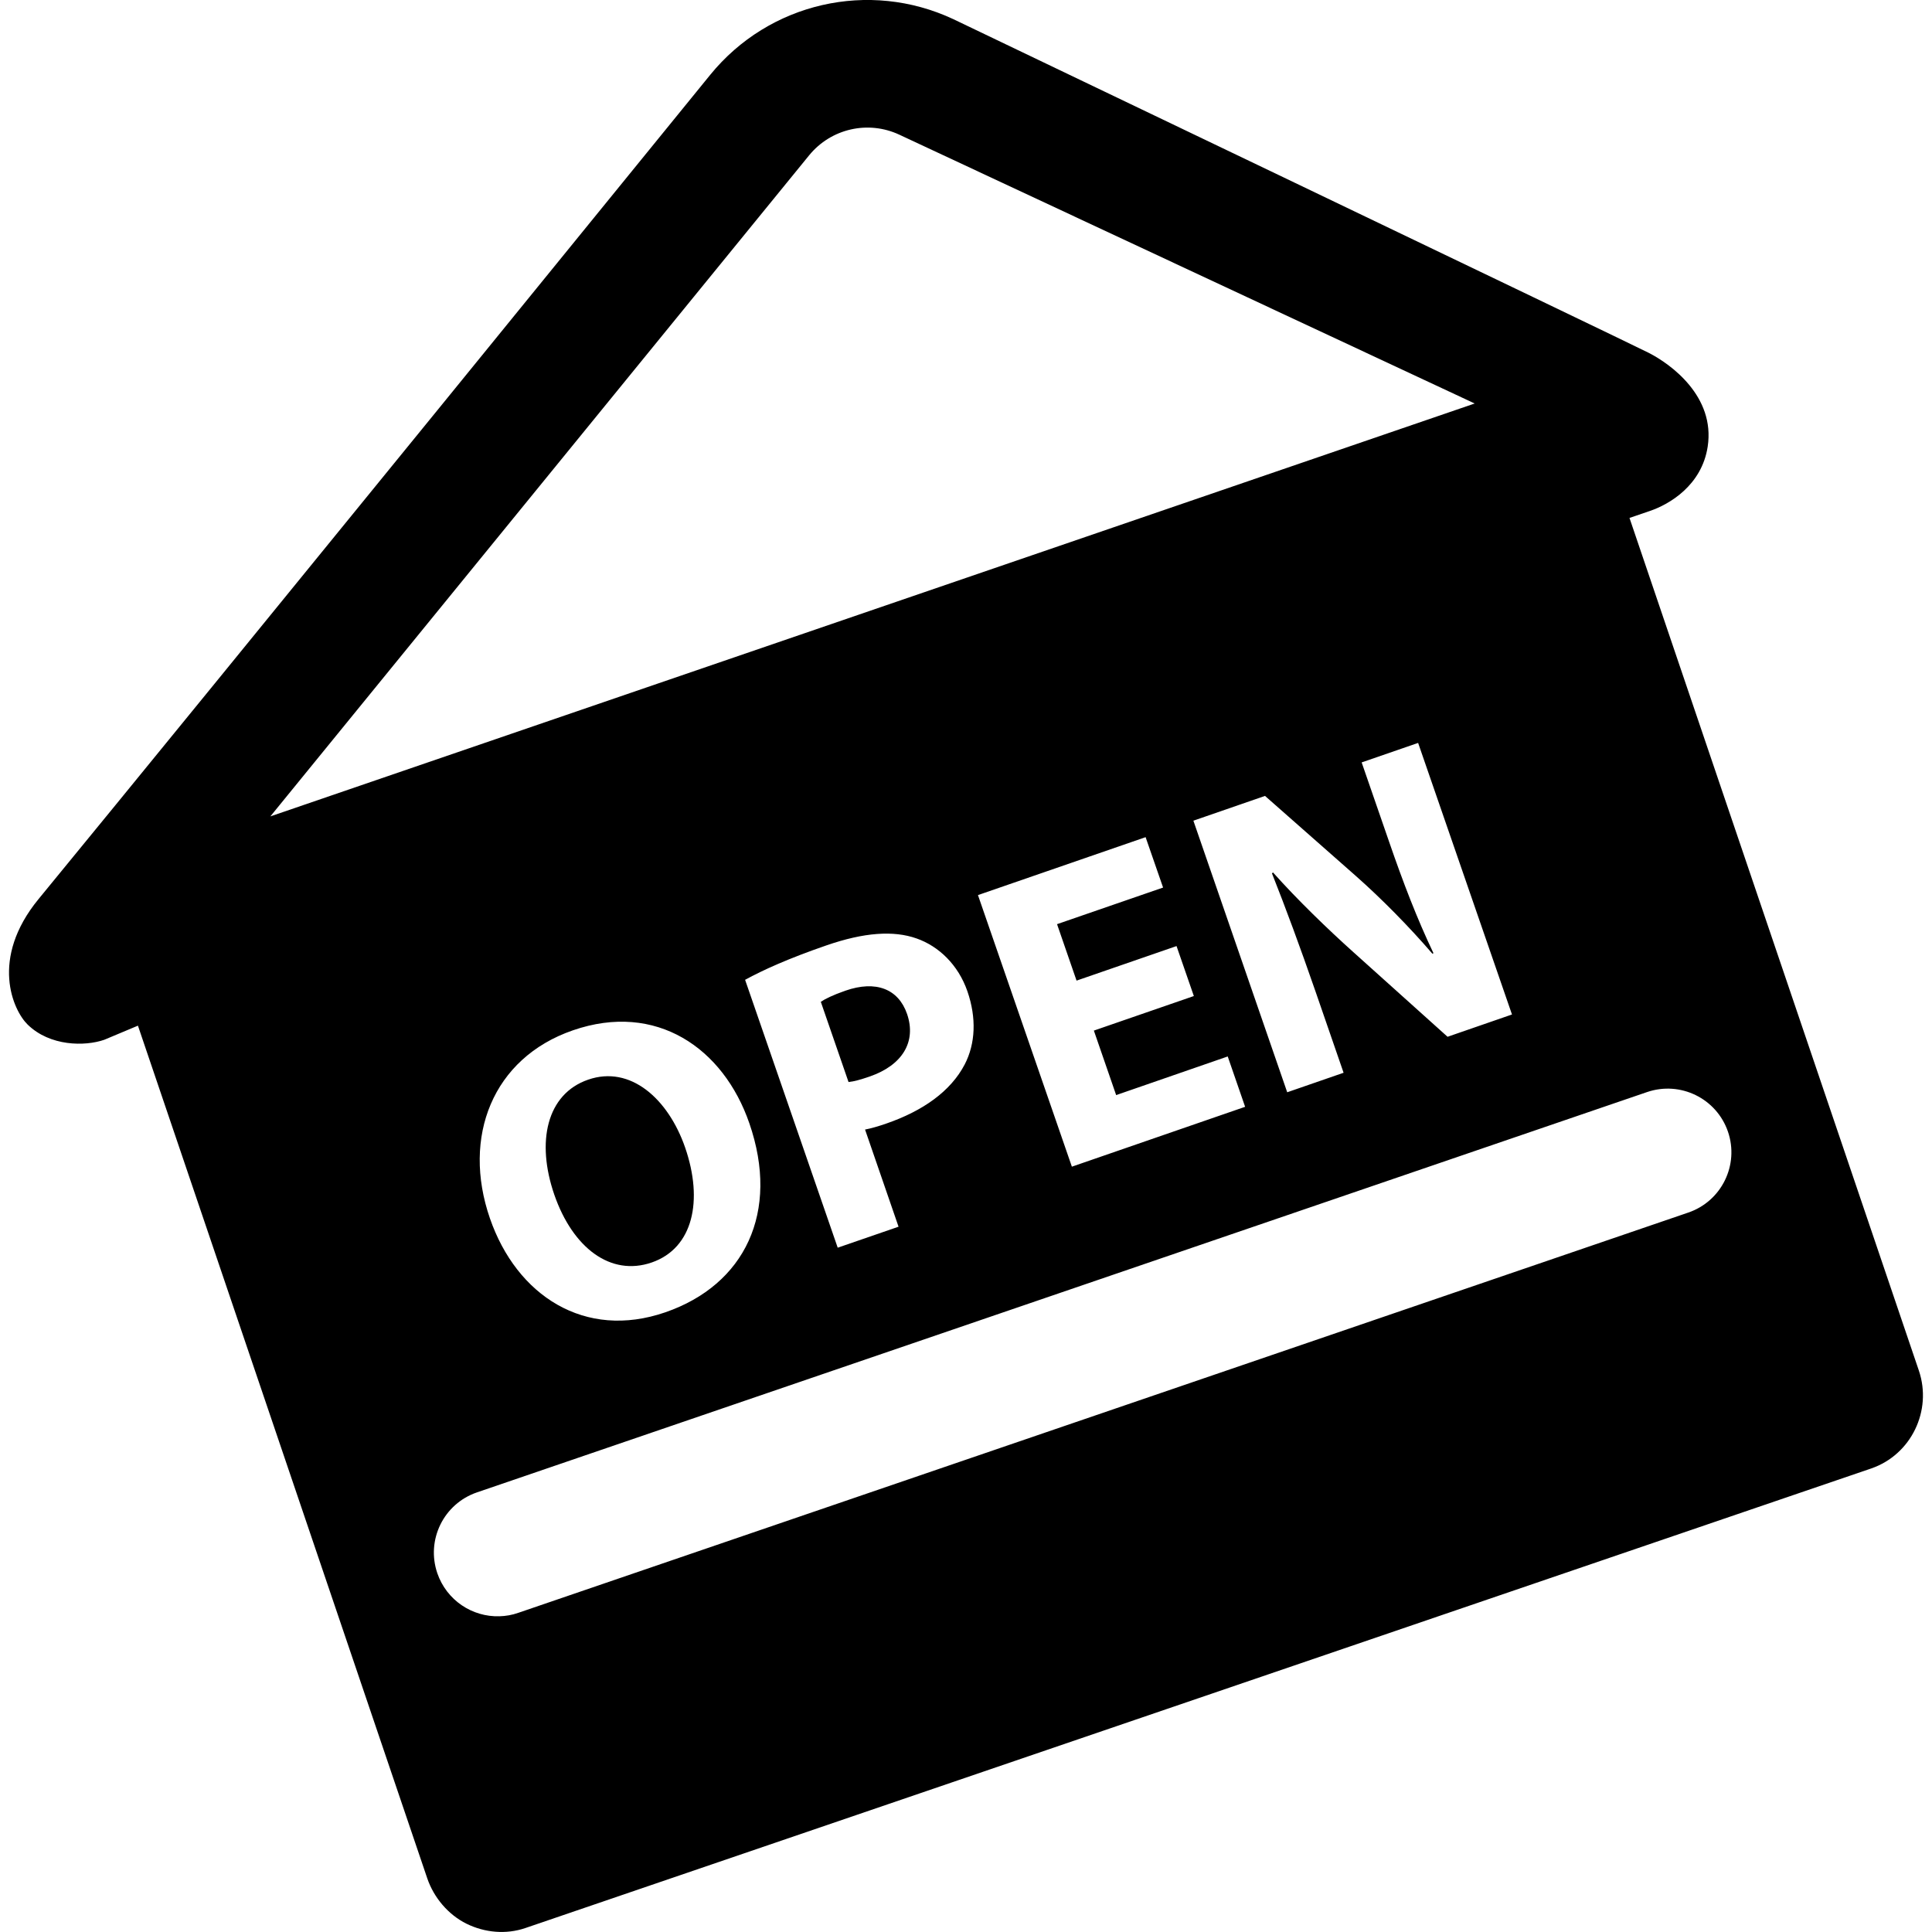 <?xml version="1.0" encoding="iso-8859-1"?>
<!-- Uploaded to: SVG Repo, www.svgrepo.com, Generator: SVG Repo Mixer Tools -->
<!DOCTYPE svg PUBLIC "-//W3C//DTD SVG 1.1//EN" "http://www.w3.org/Graphics/SVG/1.1/DTD/svg11.dtd">
<svg fill="#000000" version="1.1" id="Capa_1" xmlns="http://www.w3.org/2000/svg" xmlns:xlink="http://www.w3.org/1999/xlink" 
	 width="800px" height="800px" viewBox="0 0 45.856 45.856"
	 xml:space="preserve">
<g>
	<g>
		<path d="M21.529,24.066c-0.205-0.593-0.738-0.805-1.464-0.552c-0.297,0.103-0.489,0.199-0.583,0.264l0.658,1.904
			c0.135-0.014,0.29-0.058,0.501-0.131C21.415,25.285,21.757,24.728,21.529,24.066z"/>
		<path d="M13.959,25.626c-0.986,0.341-1.235,1.476-0.803,2.729c0.438,1.264,1.337,1.947,2.313,1.61
			c0.985-0.341,1.226-1.472,0.793-2.727C15.861,26.081,14.964,25.277,13.959,25.626z"/>
		<path d="M45.544,32.53l-6.868-20.237l0.486-0.166c0.458-0.156,1.229-0.604,1.37-1.526c0.182-1.194-0.874-1.956-1.393-2.223
			c-0.427-0.221-16.513-7.924-16.513-7.924c-2-0.936-4.372-0.393-5.768,1.321c0,0-11.938,14.687-15.942,19.563
			c-1.166,1.42-0.605,2.644-0.26,2.98c0.531,0.519,1.361,0.52,1.819,0.361l0.799-0.335l6.867,20.238
			c0.156,0.458,0.498,0.863,0.932,1.078c0.434,0.213,0.939,0.259,1.397,0.102l31.943-10.908
			C45.363,34.527,45.866,33.481,45.544,32.53z M31.22,23.522l0.67,1.94l-1.338,0.463l-2.227-6.446l1.7-0.588l2.155,1.899
			c0.617,0.545,1.278,1.218,1.817,1.845l0.027-0.01c-0.39-0.818-0.72-1.678-1.053-2.644l-0.652-1.885l1.34-0.463l2.228,6.446
			l-1.529,0.529l-2.237-2.01c-0.62-0.557-1.329-1.243-1.906-1.89l-0.025,0.021C30.522,21.567,30.855,22.469,31.22,23.522z
			 M25.552,23.275l2.373-0.82l0.411,1.186l-2.373,0.82l0.529,1.531l2.648-0.917l0.413,1.195l-4.112,1.421l-2.229-6.446l3.979-1.375
			l0.415,1.196l-2.517,0.869L25.552,23.275z M6.417,19.377L19.205,3.686c0.519-0.635,1.399-0.836,2.141-0.489l13.656,6.38
			L6.417,19.377z M21.327,29.116l-1.444,0.498l-2.198-6.358c0.423-0.232,1.034-0.508,1.924-0.815
			c0.898-0.311,1.599-0.361,2.148-0.166c0.524,0.184,0.987,0.624,1.205,1.255c0.217,0.631,0.192,1.238-0.064,1.733
			c-0.335,0.643-1,1.107-1.86,1.404c-0.19,0.066-0.366,0.117-0.506,0.143L21.327,29.116z M15.793,31.147
			c-1.913,0.662-3.531-0.396-4.165-2.23c-0.668-1.933,0.065-3.804,1.969-4.462c1.98-0.685,3.573,0.423,4.188,2.204
			C18.516,28.771,17.677,30.496,15.793,31.147z M40.072,28.78L12.3,38.281c-0.147,0.052-0.297,0.077-0.445,0.081
			c-0.645,0.021-1.254-0.379-1.475-1.021c-0.271-0.791,0.151-1.649,0.94-1.919l27.774-9.502c0.79-0.269,1.648,0.151,1.919,0.94
			C41.284,27.65,40.861,28.511,40.072,28.78z"/>
	</g>
</g>
</svg>